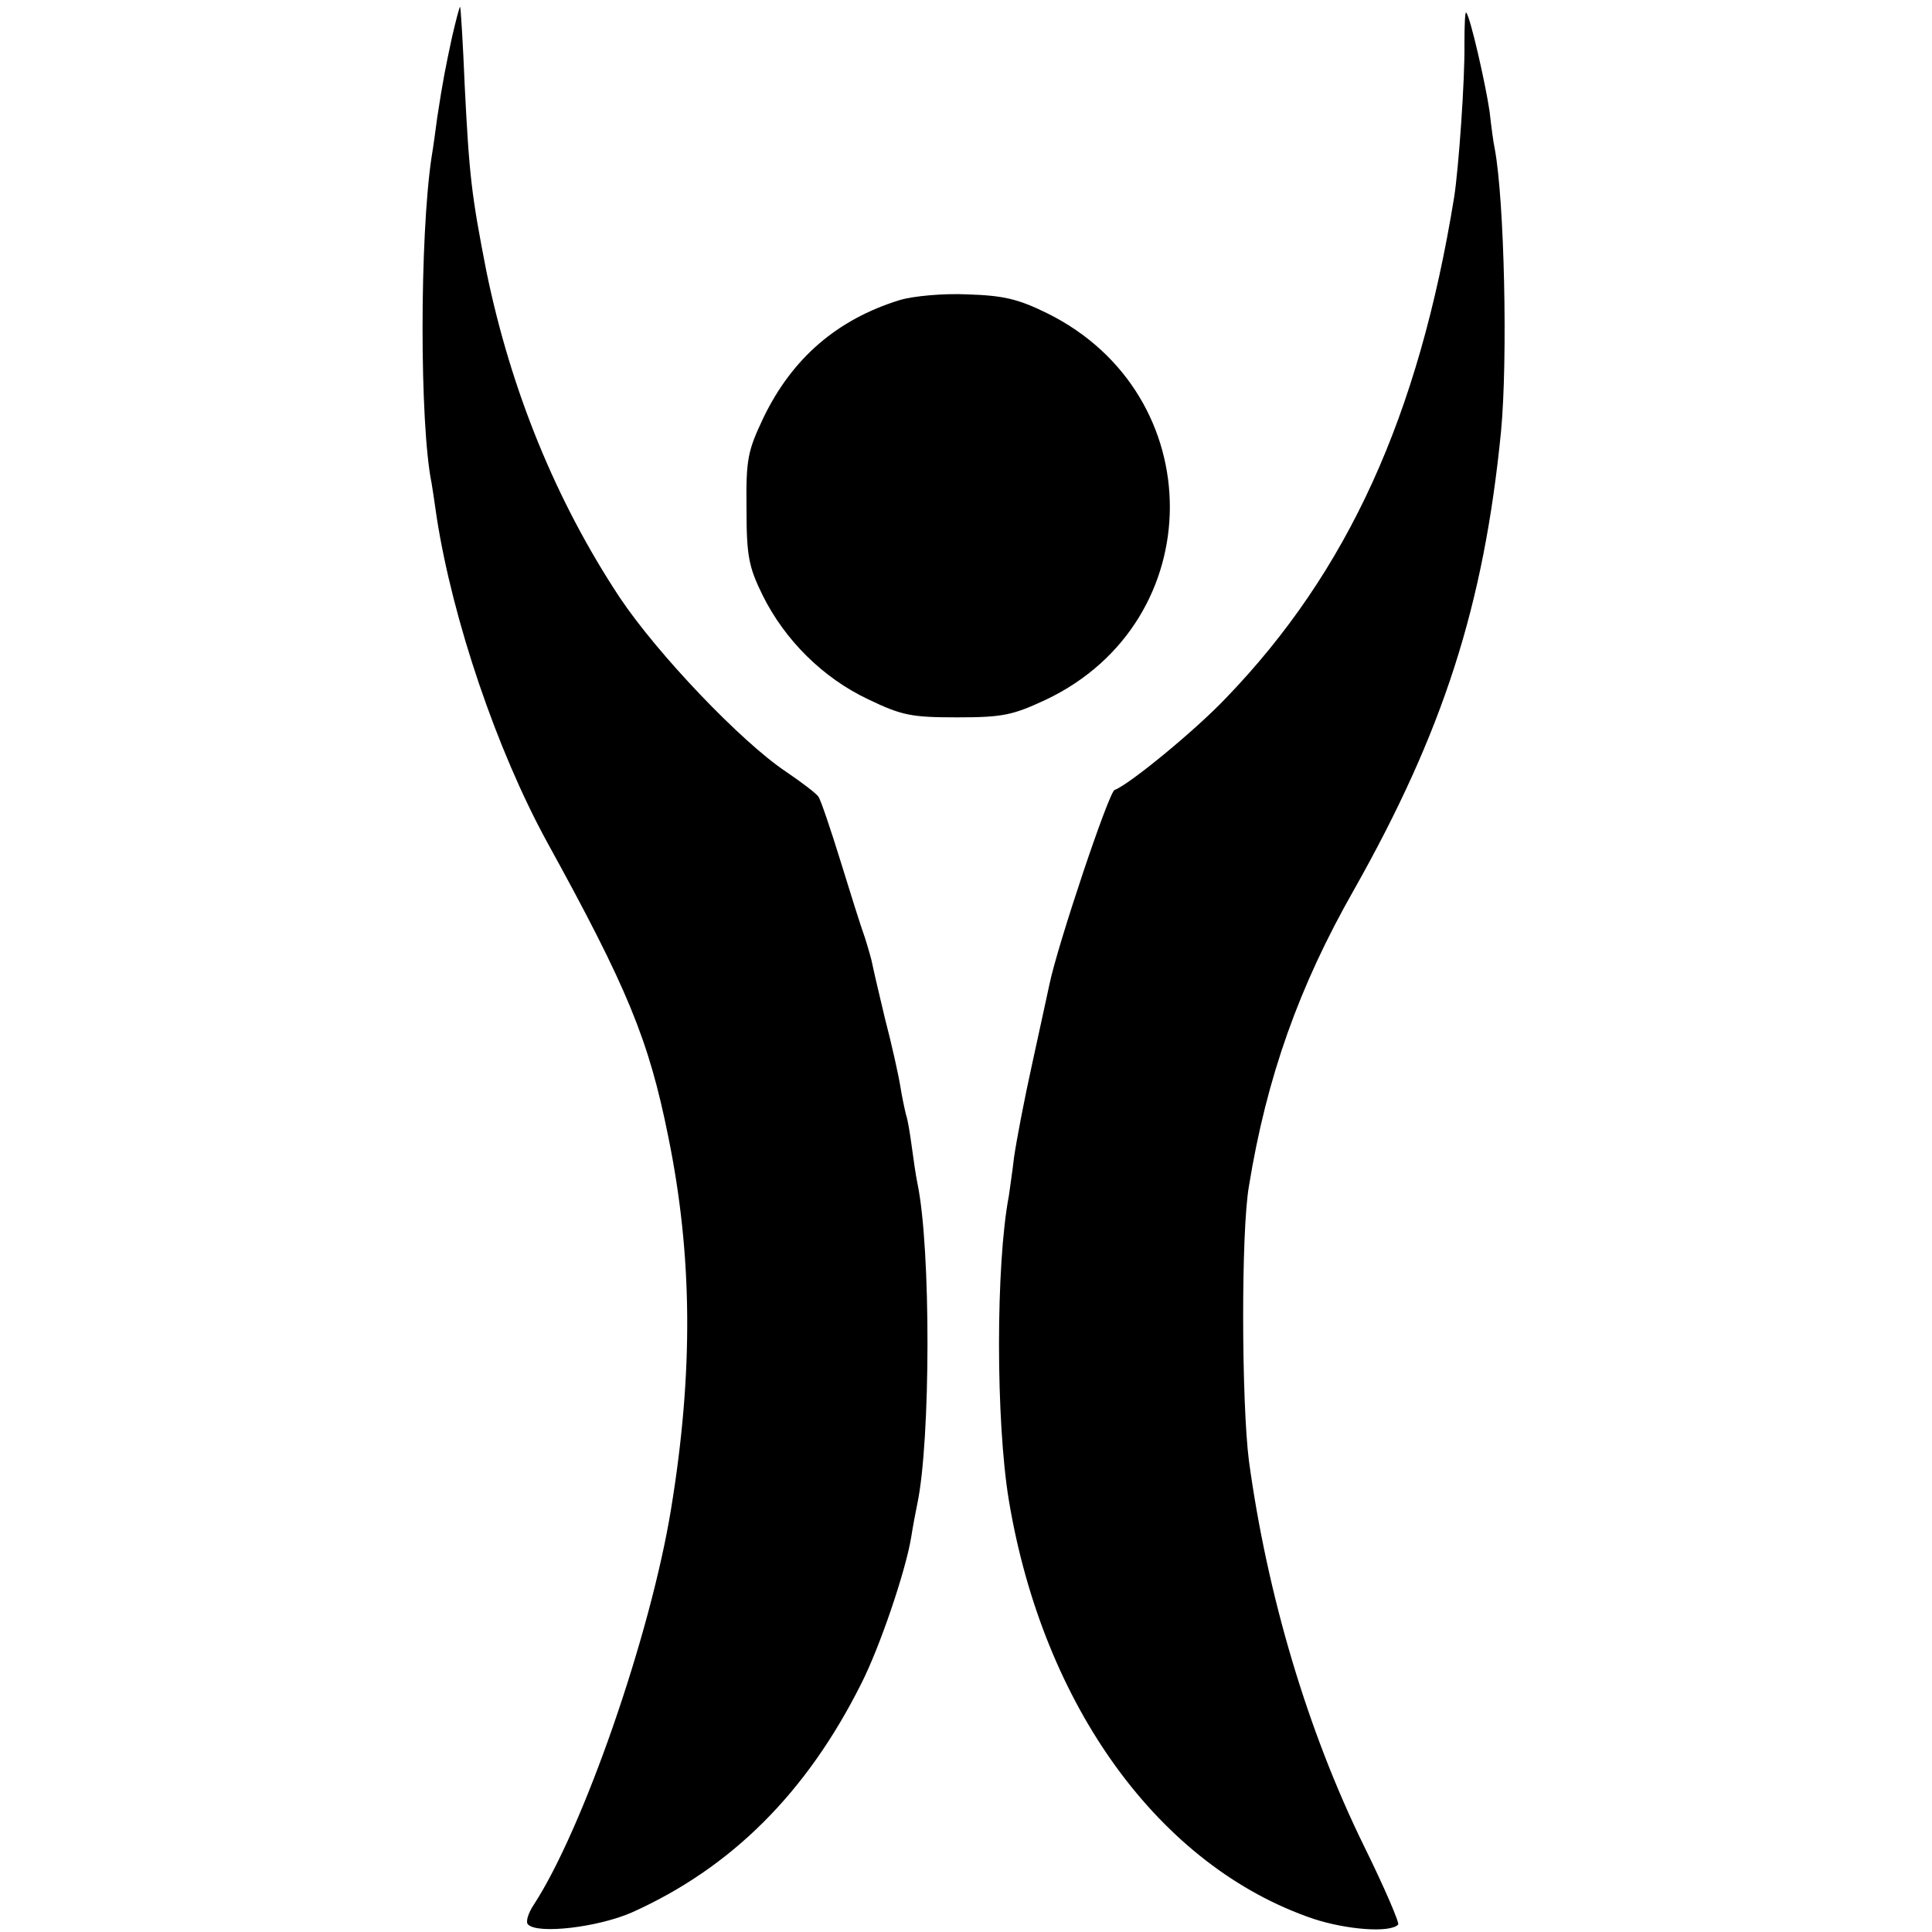 <svg version="1" xmlns="http://www.w3.org/2000/svg" width="450.667" height="450.667" viewBox="0 0 338 338"><path d="M79.1 6.4c-1.2 5.6-1.6 7.6-2.6 14.1-.3 2.2-.7 5.3-1 7-2.1 14-2.1 46.7 0 57 .1.5.5 3.2.9 6 2.8 18 10.5 40.7 19.3 56.8 14.1 25.6 17.8 34.6 21.2 51.5 4.3 21 4.4 41.4.5 65.2-3.6 22.1-15.4 56-24 69.2-1 1.5-1.5 3.1-1 3.5 1.7 1.7 12.1.5 18.1-2.1 17.4-7.8 30.6-20.9 40.2-40.1 3.2-6.3 7.7-19.5 8.7-25.5.3-1.9.8-4.6 1.1-6 2.3-11 2.4-44.5 0-56-.3-1.4-.7-4.3-1-6.5-.3-2.2-.7-4.7-1-5.5-.2-.8-.7-3.1-1-5-.3-1.9-1.5-7.3-2.7-11.9-1.1-4.6-2.1-8.9-2.2-9.5-.1-.6-.7-2.7-1.3-4.6-.7-1.9-2.6-8-4.3-13.5-1.7-5.5-3.4-10.5-3.8-11.1-.4-.6-2.9-2.5-5.7-4.4-7.8-5.2-22.5-20.6-29.1-30.5-11.1-16.8-19-36.1-23.3-57-2.6-13.3-3-16.6-3.8-32.5-.3-7.4-.7-13.6-.8-13.8-.1-.1-.7 2.2-1.4 5.2zM256.2 7.7c.1 6.1-1 21.7-1.8 26.8-6.2 38.3-18.6 65.5-39.9 87.6-5.4 5.7-17 15.2-19.5 16.1-1 .3-10 27.2-11.4 34-.3 1.3-1.6 7.5-3 13.8-1.4 6.3-2.8 13.7-3.2 16.5-.3 2.7-.8 5.8-.9 6.7-2.3 12-2.3 39.4 0 53.3 6 36 26.4 64.1 53.3 73.2 5.8 1.9 13.4 2.5 14.8 1 .3-.2-2.4-6.5-6-13.8-9.9-20.2-16.9-43.9-20.1-67.3-1.3-10.2-1.4-40.1 0-48.1 3.1-19.1 8.8-35 18.3-51.7 15.7-27.8 22.8-49.9 25.8-80.3 1.2-12.6.6-40.4-1.1-49.5-.2-.8-.6-3.8-.9-6.5-.7-4.8-3.4-16.7-4.1-17.3-.2-.2-.3 2.3-.3 5.5zM157.4 52.5c-11 3.4-18.8 10.2-23.8 20.5-2.8 5.9-3.1 7.3-3 16 0 8.3.4 10.2 2.8 15.1 3.9 7.9 10.6 14.5 18.4 18.2 6 2.9 7.7 3.2 15.7 3.2 8 0 9.7-.4 15.5-3.1 28.8-13.7 28.9-53.4.2-67.6-5.1-2.5-7.6-3.1-14-3.3-4.2-.2-9.5.3-11.8 1z"/></svg>